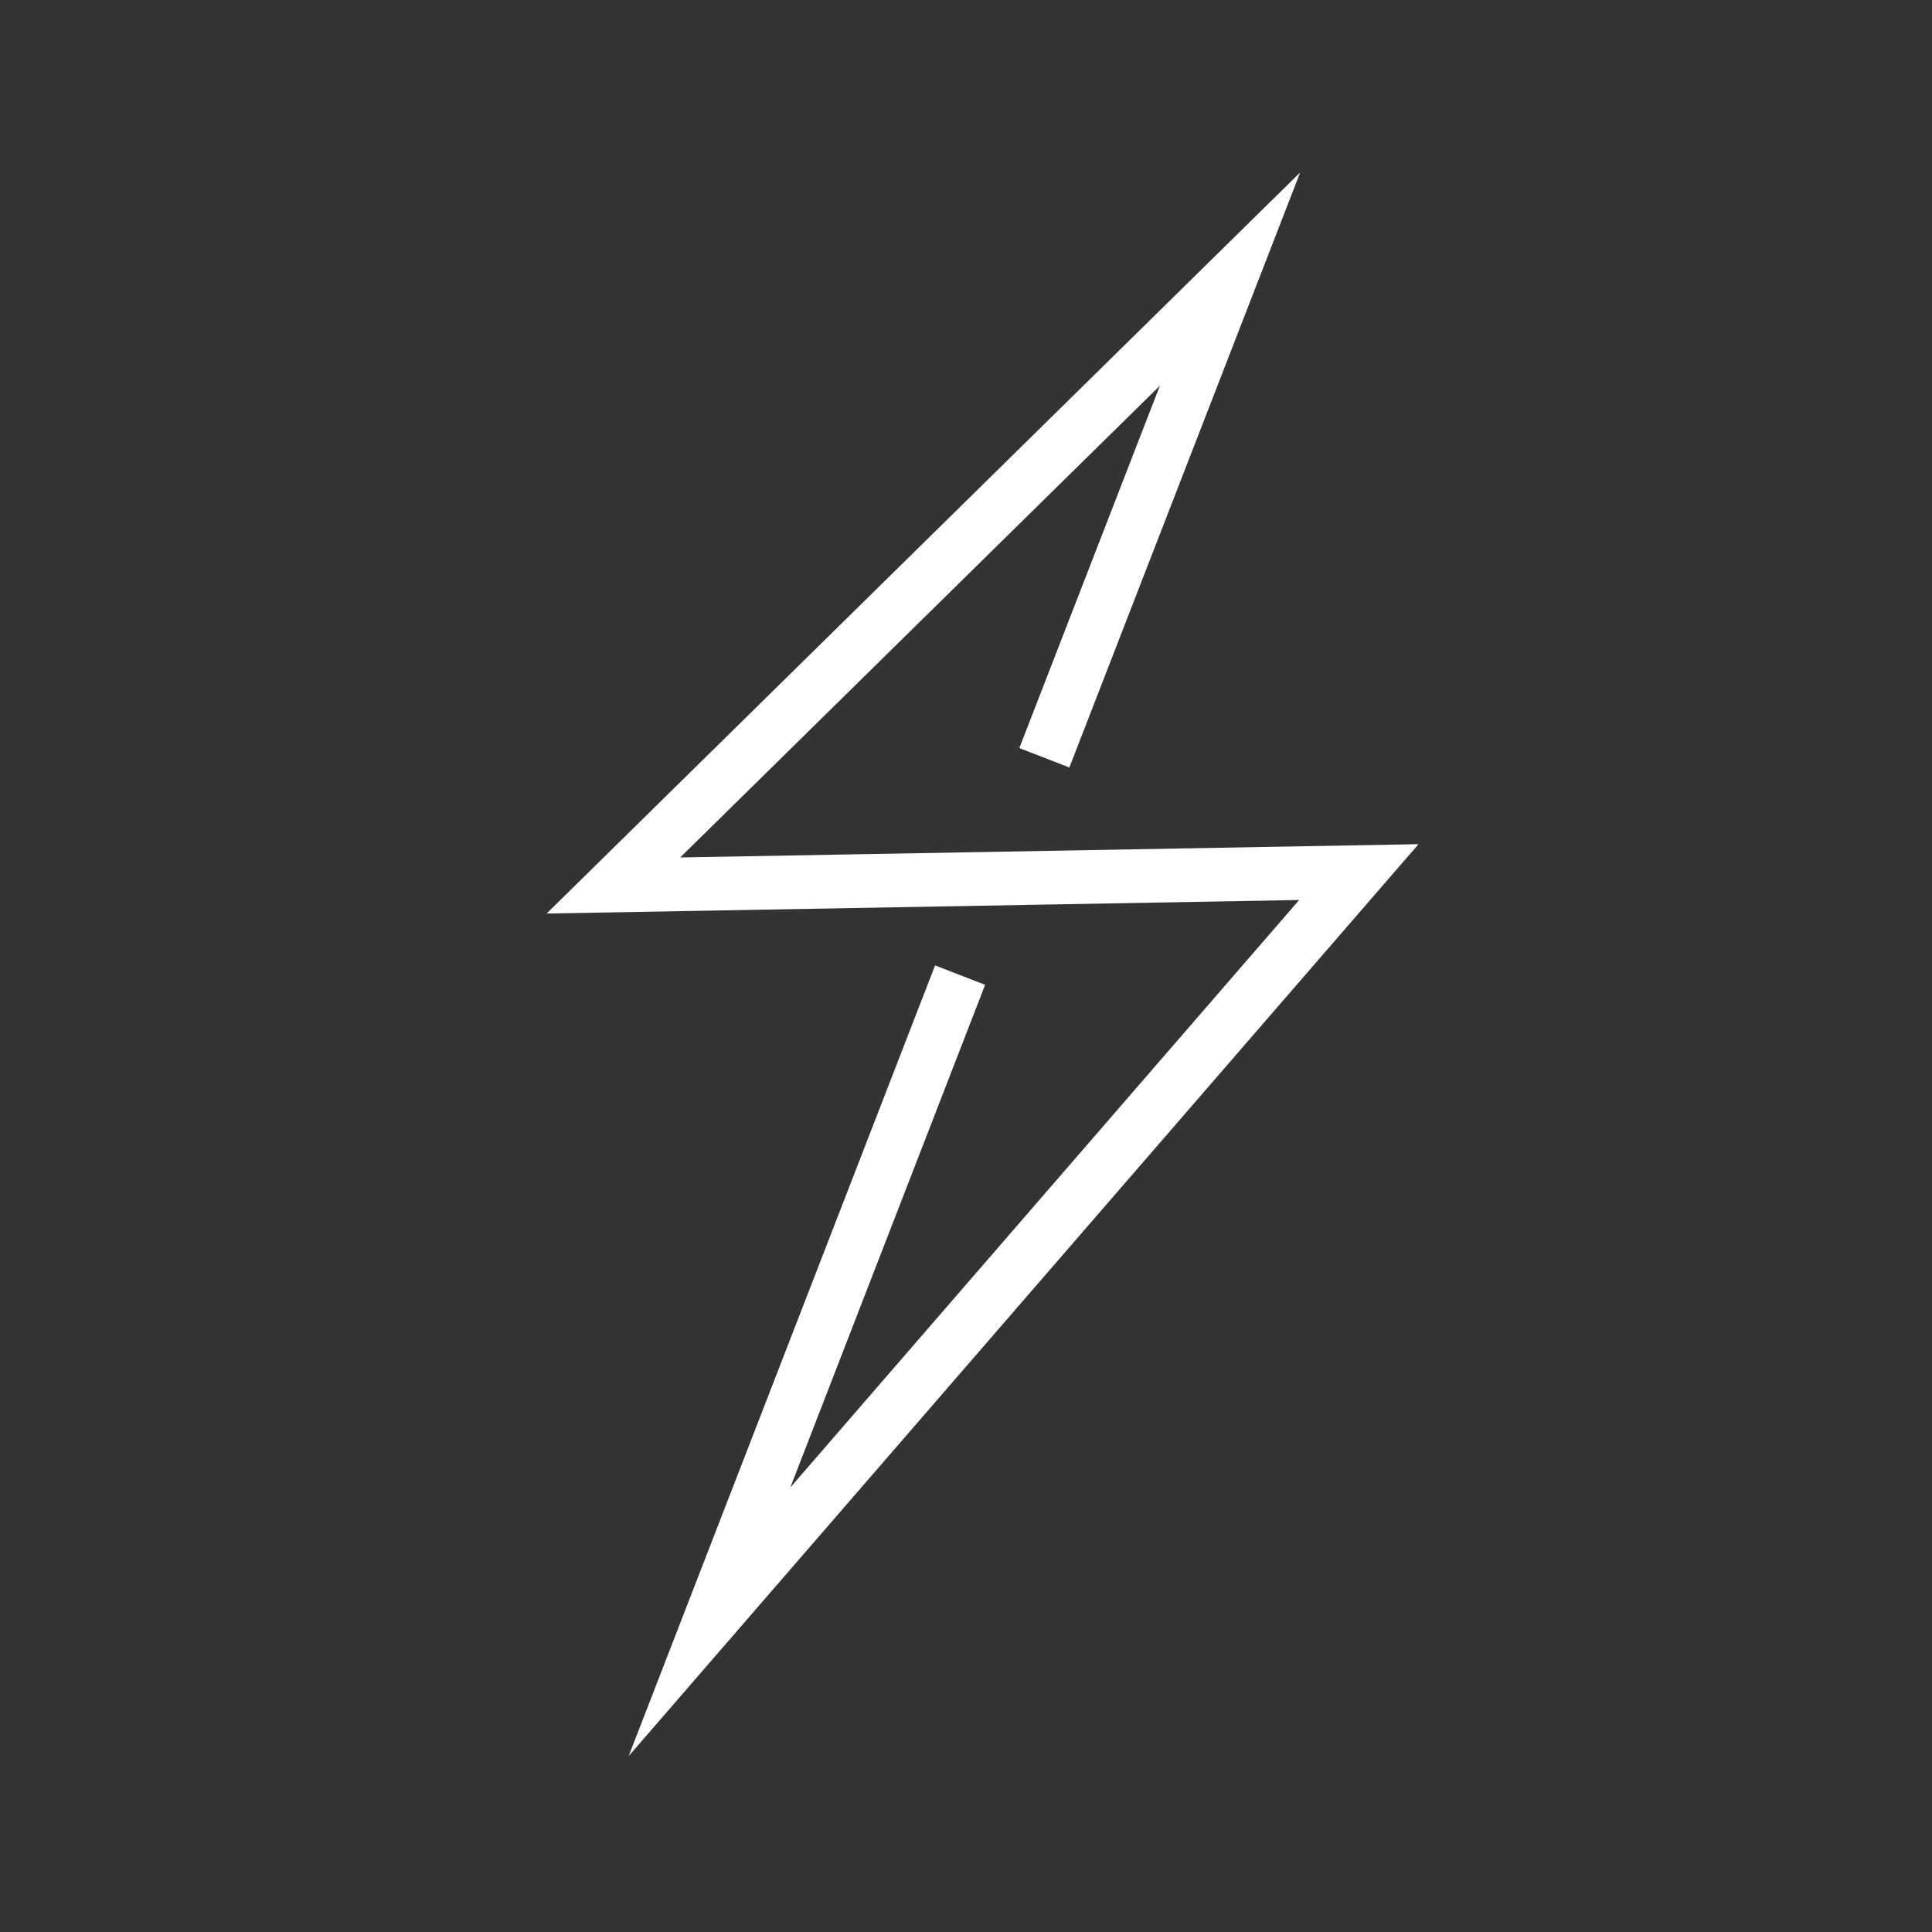 <svg xml:space="preserve" style="enable-background:new 0 0 36 36;" viewBox="0 0 36 36" y="0px" x="0px" xmlns:xlink="http://www.w3.org/1999/xlink" xmlns="http://www.w3.org/2000/svg" version="1.1">
<rect x="0" y="0" width="36" height="36" fill="#333333" stroke="none"/>
<style type="text/css">
	.st0{display:none;}
	.st1{display:inline;fill:none;stroke:#000000;stroke-miterlimit:10;}
	.st2{display:inline;fill:none;stroke:#000000;stroke-width:0.5;stroke-miterlimit:10;}
	.st3{display:inline;opacity:0.25;fill:none;stroke:#000000;stroke-miterlimit:10;}
	.st4{fill:none;stroke:#FFFFFF;stroke-miterlimit:10;}
</style>
<g class="st0" id="图层_1">
</g>
<g class="st0" id="图层_2">
</g>
<g class="st0" id="图层_3">
	<path d="M21.76,5.33" class="st1"></path>
	<path d="M10.67,15.86c0,0.2,10.59-10.25,10.89-10.53S9.84,16.15,10.05,16.41s14.51-0.13,14.61,0
		S13.16,29.04,13.16,29.04s-0.79,0.86-0.94,1.03s-1.25,1.07-1.39,0.93c-0.14-0.14,0.91-1.38,0.91-1.38l12.29-12.56" class="st1"></path>
	<path d="M20.72,8.75" class="st1"></path>
	<path d="M23.18,21.64c0,0,1.98-2.15,1.85-2c-0.13,0.14-9.47,10.38-9.47,10.38l-1.68,1.84l-1.29,1.42l-0.2,0.22
		c0,0-0.34,0.57-0.3,0.67c0.04,0.1,0.59-0.09,0.89-0.31c0.3-0.21,12.12-14.3,12.12-14.3" class="st2"></path>
	<path d="M20.95,8.37c0,0,0.99-1.67,0.79-1.32c-0.2,0.35-4.07,6.89-4.07,6.89s-0.67,1.14-0.51,0.87" class="st2"></path>
	<line y2="28.98" x2="16.88" y1="33.95" x1="12.3" class="st2"></line>
	<path d="M12.07,36.66" class="st2"></path>
	<line y2="16.05" x2="11.33" y1="5.33" x1="21.57" class="st1"></line>
</g>
<g class="st0" id="图层_4">
	<line y2="31.18" x2="11.82" y1="5.95" x1="21.6" class="st3"></line>
</g>
<g id="图层_5">
	<polyline points="19.46,14.12 22.92,5.2 11.43,16.5 25.32,16.25 13.22,30.22 17.89,18.17" class="st4"></polyline>
</g>
</svg>
